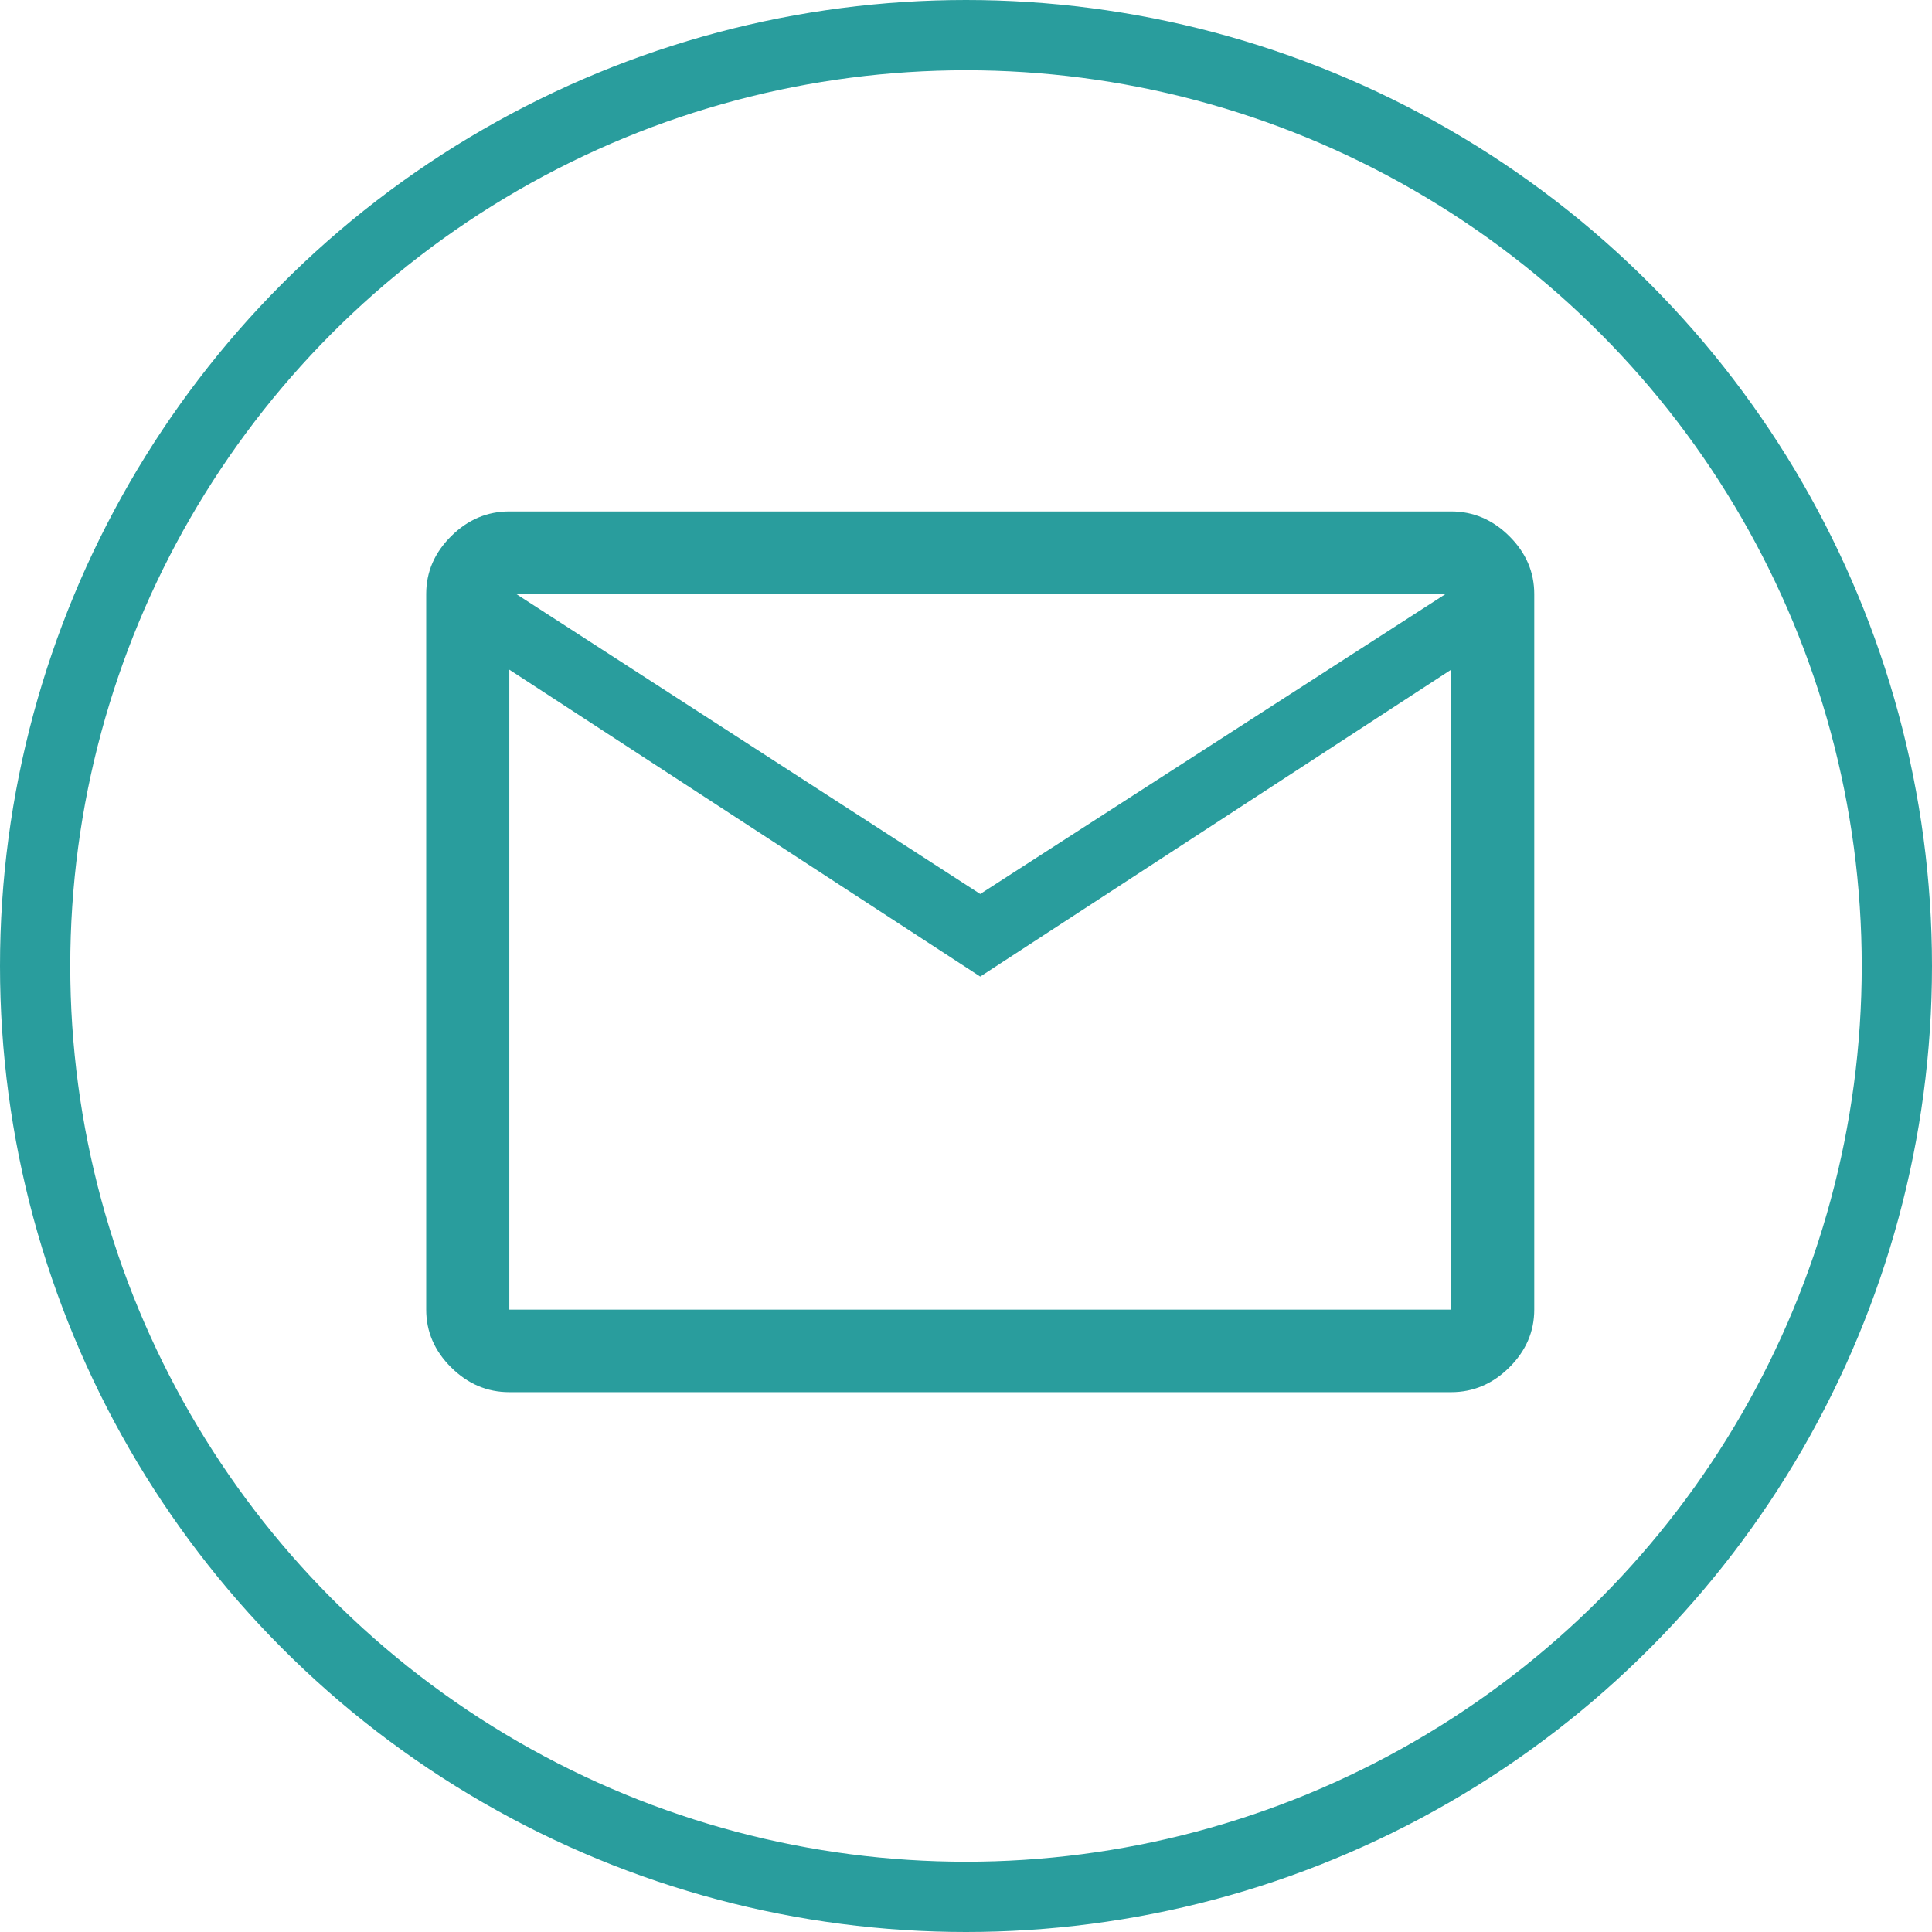 <svg width="55" height="55" viewBox="0 0 55 55" fill="none" xmlns="http://www.w3.org/2000/svg">
<path d="M14.499 39.632C13.868 39.632 13.316 39.397 12.843 38.927C12.369 38.457 12.133 37.909 12.133 37.282V16.91C12.133 16.283 12.369 15.734 12.843 15.264C13.316 14.794 13.868 14.559 14.499 14.559H41.311C41.942 14.559 42.494 14.794 42.967 15.264C43.44 15.734 43.677 16.283 43.677 16.91V37.282C43.677 37.909 43.44 38.457 42.967 38.927C42.494 39.397 41.942 39.632 41.311 39.632H14.499ZM27.905 27.801L14.499 19.064V37.282H41.311V19.064L27.905 27.801ZM27.905 25.45L41.153 16.91H14.696L27.905 25.45ZM14.499 19.064V16.91V37.282V19.064Z" fill="#299D9D"/>
<circle cx="27.5" cy="27.5" r="26.5" stroke="#299D9D" stroke-width="2"/>
</svg>
